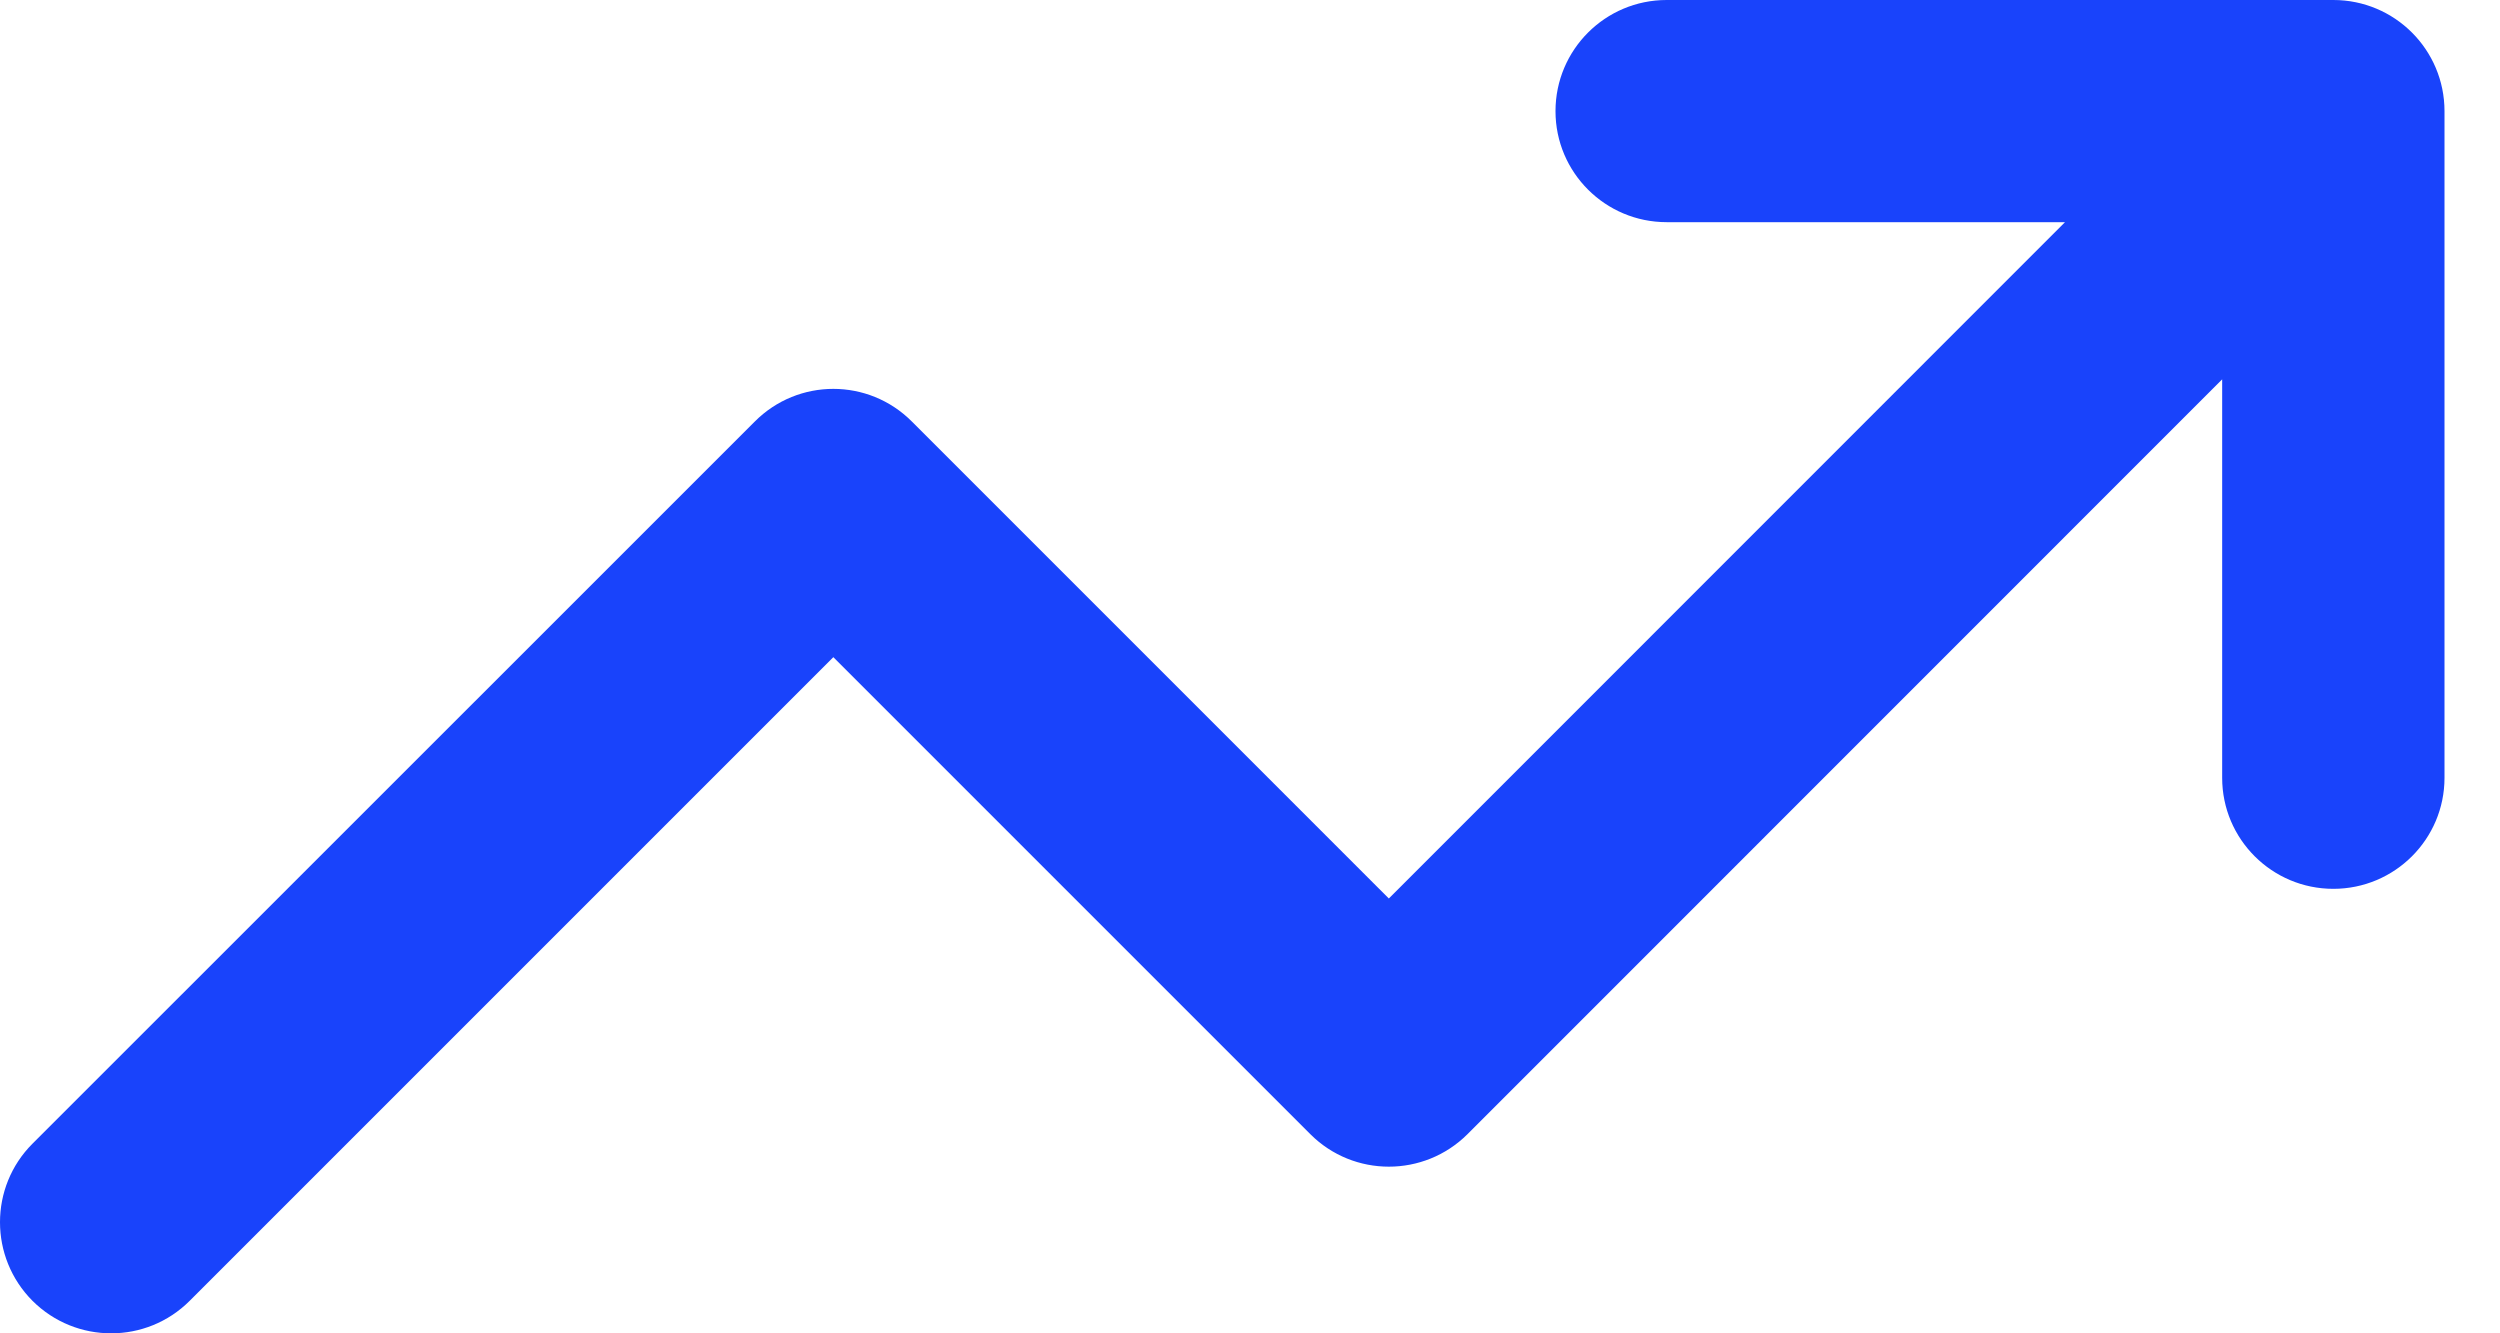 <?xml version="1.0" encoding="utf-8"?>
<svg xmlns="http://www.w3.org/2000/svg" fill="none" height="100%" overflow="visible" preserveAspectRatio="none" style="display: block;" viewBox="0 0 15 8" width="100%">
<path clip-rule="evenodd" d="M10 1.333C9.632 1.333 9.333 1.035 9.333 0.667C9.333 0.298 9.632 0 10 0H14C14.368 0 14.667 0.298 14.667 0.667V4.667C14.667 5.035 14.368 5.333 14 5.333C13.632 5.333 13.333 5.035 13.333 4.667V2.276L8.805 6.805C8.544 7.065 8.122 7.065 7.862 6.805L5 3.943L1.138 7.805C0.878 8.065 0.456 8.065 0.195 7.805C-0.065 7.544 -0.065 7.122 0.195 6.862L4.529 2.529C4.789 2.268 5.211 2.268 5.471 2.529L8.333 5.391L12.39 1.333H10Z" fill="#1943FB" fill-rule="evenodd" id="Vector (Stroke)"/>
</svg>